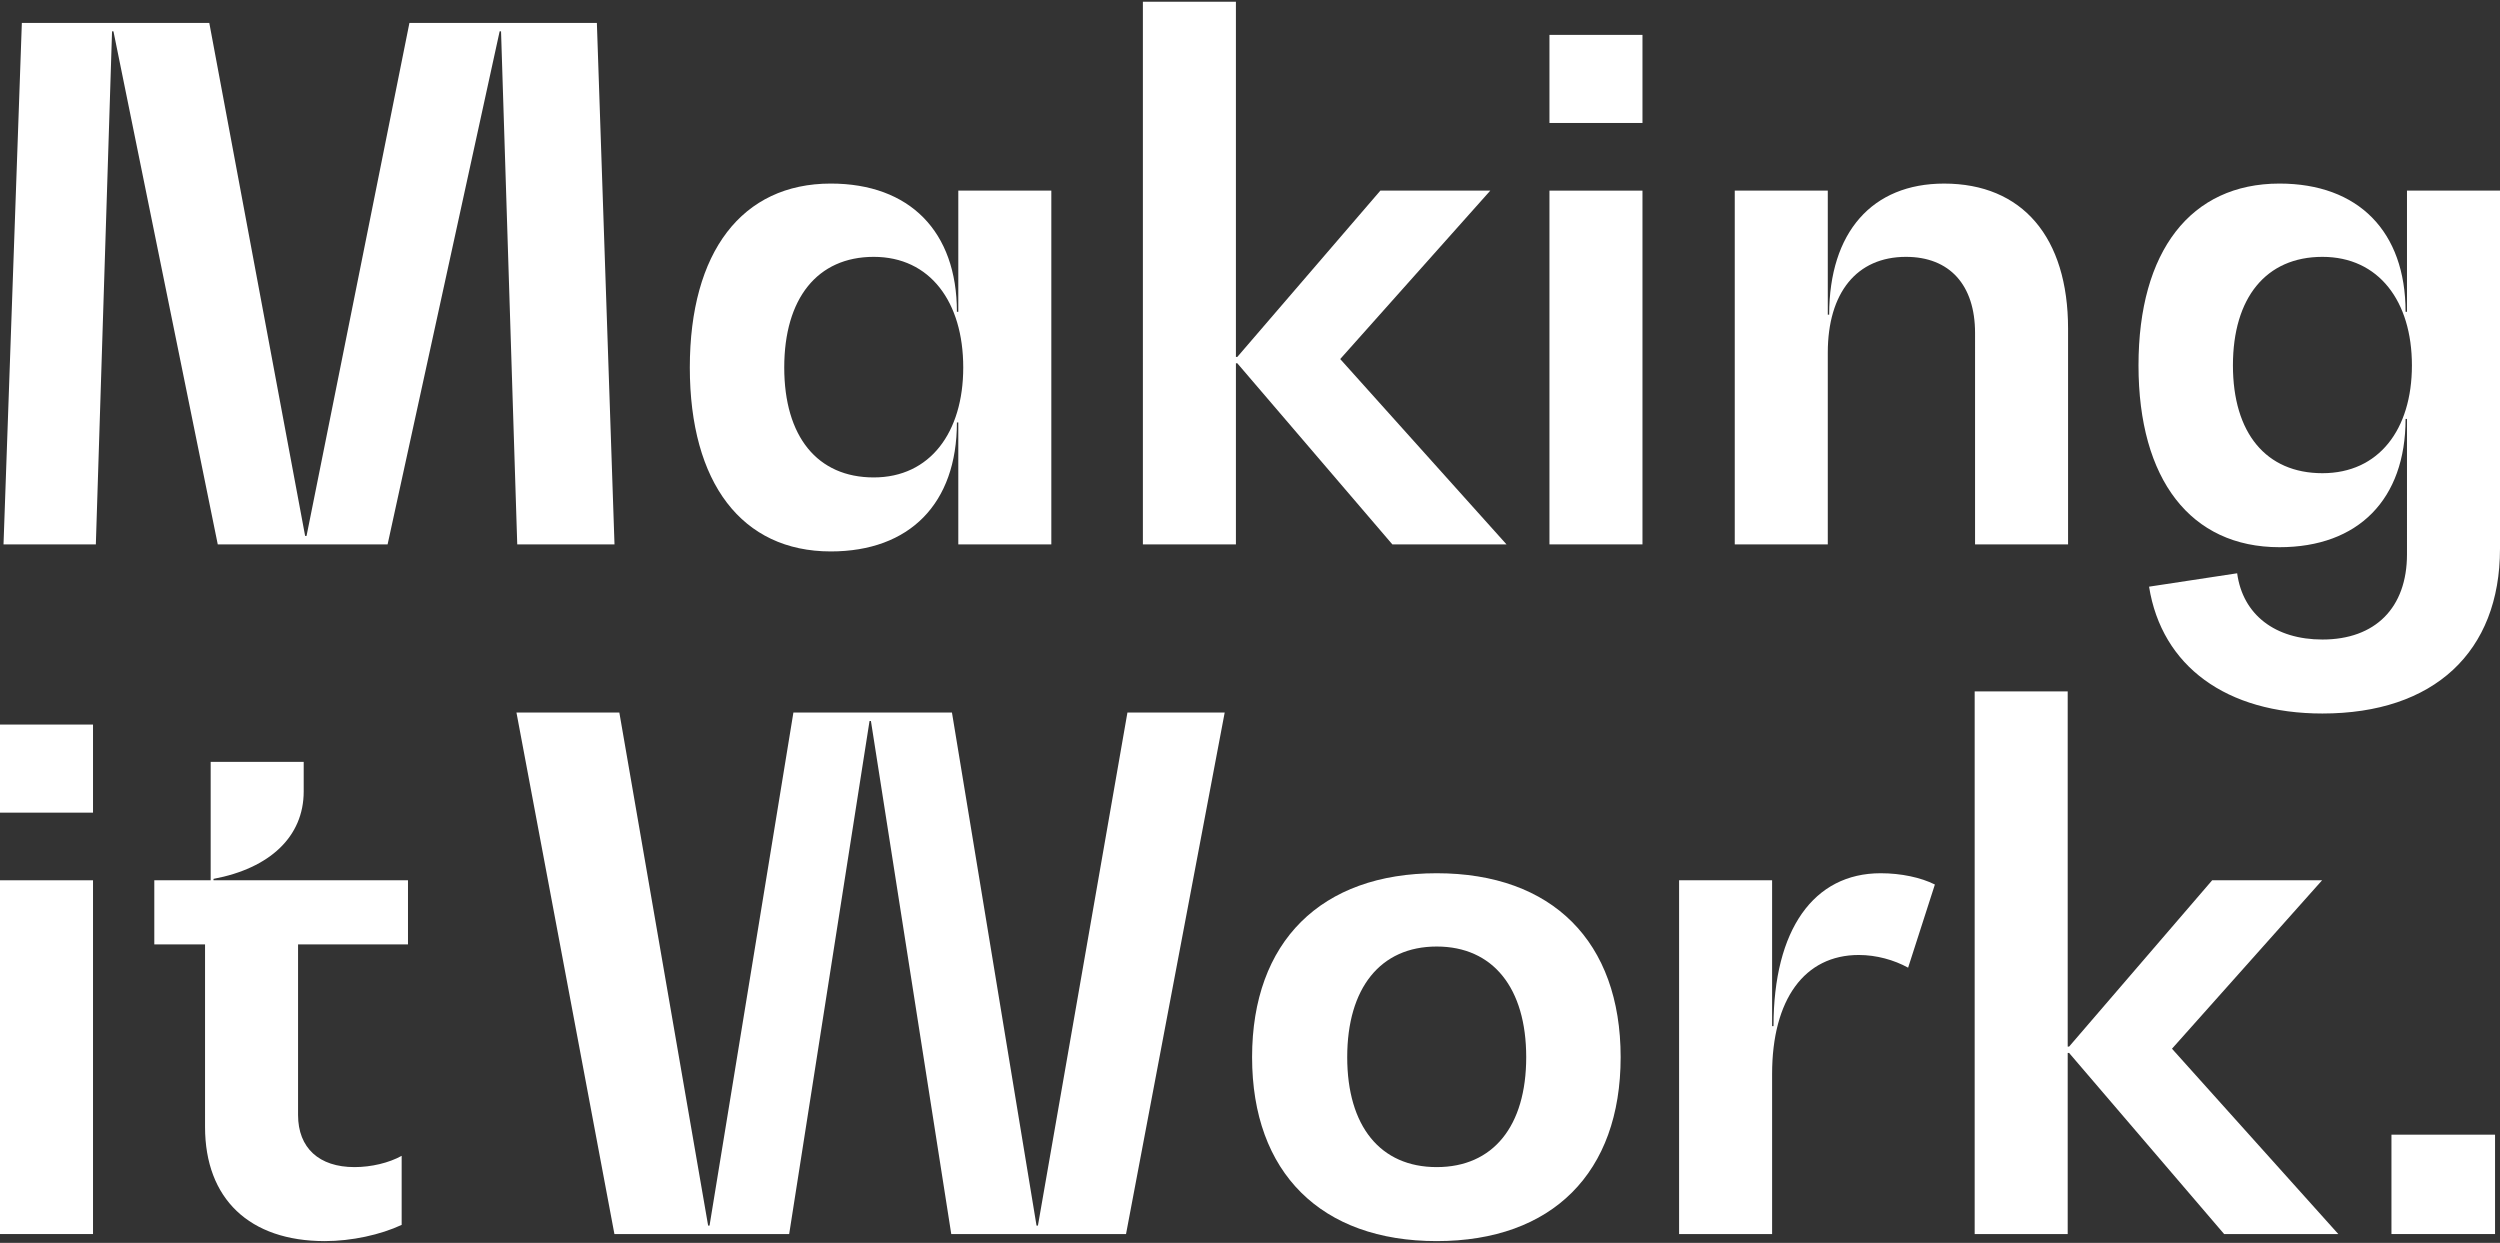 <?xml version="1.0" encoding="UTF-8"?> <svg xmlns="http://www.w3.org/2000/svg" xmlns:xlink="http://www.w3.org/1999/xlink" version="1.1" id="Layer_1" x="0px" y="0px" viewBox="0 0 175 87" style="enable-background:new 0 0 175 87;" xml:space="preserve"><rect x="0" y="0" width="175" height="87" fill="#333333" stroke="none"/> <style type="text/css"> .st0{fill:#FFFFFF;} </style> <g> <path class="st0" d="M43.015,38.107h-6.808L35.073,2.195h-0.098l-7.843,35.912H15.243 L7.942,2.195H7.843L6.709,38.107H0.246l1.283-36.504h13.121l6.709,35.912h0.099 l7.202-35.912h13.121L43.015,38.107z"></path> <path class="st0" d="M73.593,13.344v24.763h-6.512v-8.534h-0.098 c0,5.673-3.305,9.027-8.83,9.027c-6.216,0-9.866-4.785-9.866-12.875 c0-8.09,3.65-12.875,9.866-12.875c5.525,0,8.83,3.354,8.83,8.978h0.098v-8.484 H73.593z M67.427,25.725c0-4.588-2.318-7.745-6.265-7.745 s-6.265,2.911-6.265,7.745c0,4.834,2.318,7.695,6.265,7.695 S67.427,30.263,67.427,25.725z"></path> <path class="st0" d="M105.456,38.107h-7.992l-10.852-12.677h-0.098v12.677h-6.512V0.123 h6.512v24.862h0.098l10.014-11.642h7.695L93.815,25.133L105.456,38.107z"></path> <path class="st0" d="M108.462,2.442h6.511v6.166h-6.511V2.442z M108.462,13.344h6.511 v24.763h-6.511V13.344z"></path> <path class="st0" d="M144.765,23.012v15.095h-6.511V23.308 c0-3.355-1.776-5.328-4.834-5.328c-3.453,0-5.475,2.516-5.475,6.709v13.417h-6.512 V13.344h6.512v8.682h0.098c0-5.772,3.009-9.175,8.041-9.175 C141.559,12.85,144.765,16.599,144.765,23.012z"></path> <path class="st0" d="M175,13.344v25.059c0,7.251-4.637,11.543-12.431,11.543 c-6.709,0-11.247-3.305-12.135-8.879l6.167-0.937 c0.395,2.91,2.663,4.637,5.968,4.637c3.7,0,5.92-2.22,5.92-5.969V29.326 h-0.099c0,5.623-3.304,8.978-8.829,8.978c-6.216,0-9.866-4.736-9.866-12.727 c0-7.992,3.65-12.727,9.866-12.727c5.525,0,8.829,3.354,8.829,8.978h0.099v-8.484 H175z M168.834,25.577c0-4.489-2.318-7.597-6.265-7.597 c-3.946,0-6.264,2.861-6.264,7.597s2.318,7.547,6.264,7.547 C166.516,33.125,168.834,30.066,168.834,25.577z"></path> <path class="st0" d="M0,50.719h6.511v6.166H0V50.719z M0,61.62h6.511V86.383H0V61.62z"></path> <path class="st0" d="M20.864,66.109v11.938c0,2.319,1.481,3.65,3.947,3.65 c1.184,0,2.417-0.296,3.305-0.789v4.834c-1.481,0.691-3.503,1.135-5.377,1.135 c-5.279,0-8.386-2.96-8.386-7.992V66.109h-3.552v-4.489h3.946v-8.287h6.512 v2.071c0,3.157-2.368,5.377-6.314,6.117v0.099h13.614v4.489H20.864z"></path> <path class="st0" d="M85.728,49.88L78.822,86.383H66.588l-5.623-35.912h-0.098L55.242,86.383 H43.009l-6.857-36.504h7.202l6.215,35.912h0.099l5.87-35.912h11.099 l5.92,35.912h0.098l6.265-35.912H85.728z"></path> <path class="st0" d="M87.646,74.002c0-8.09,4.834-12.875,12.924-12.875 s12.875,4.785,12.875,12.875c0,8.09-4.785,12.875-12.875,12.875 S87.646,82.092,87.646,74.002z M106.835,74.002c0-4.834-2.318-7.745-6.265-7.745 c-3.946,0-6.265,2.911-6.265,7.745c0,4.834,2.318,7.695,6.265,7.695 C104.516,81.697,106.835,78.836,106.835,74.002z"></path> <path class="st0" d="M135.442,61.916l-1.874,5.821c-0.987-0.543-2.22-0.888-3.453-0.888 c-3.798,0-6.068,3.107-6.068,8.336V86.383h-6.511V61.62h6.511v10.211h0.099 c0-6.758,2.811-10.704,7.498-10.704C133.075,61.127,134.456,61.423,135.442,61.916z"></path> <path class="st0" d="M163.681,86.383h-7.992l-10.852-12.677h-0.098V86.383h-6.512V48.4h6.512 v24.862h0.098l10.014-11.642h7.695l-10.507,11.79L163.681,86.383z"></path> <path class="st0" d="M174.653,79.428V86.383h-7.251v-6.956H174.653z"></path> </g> </svg> 